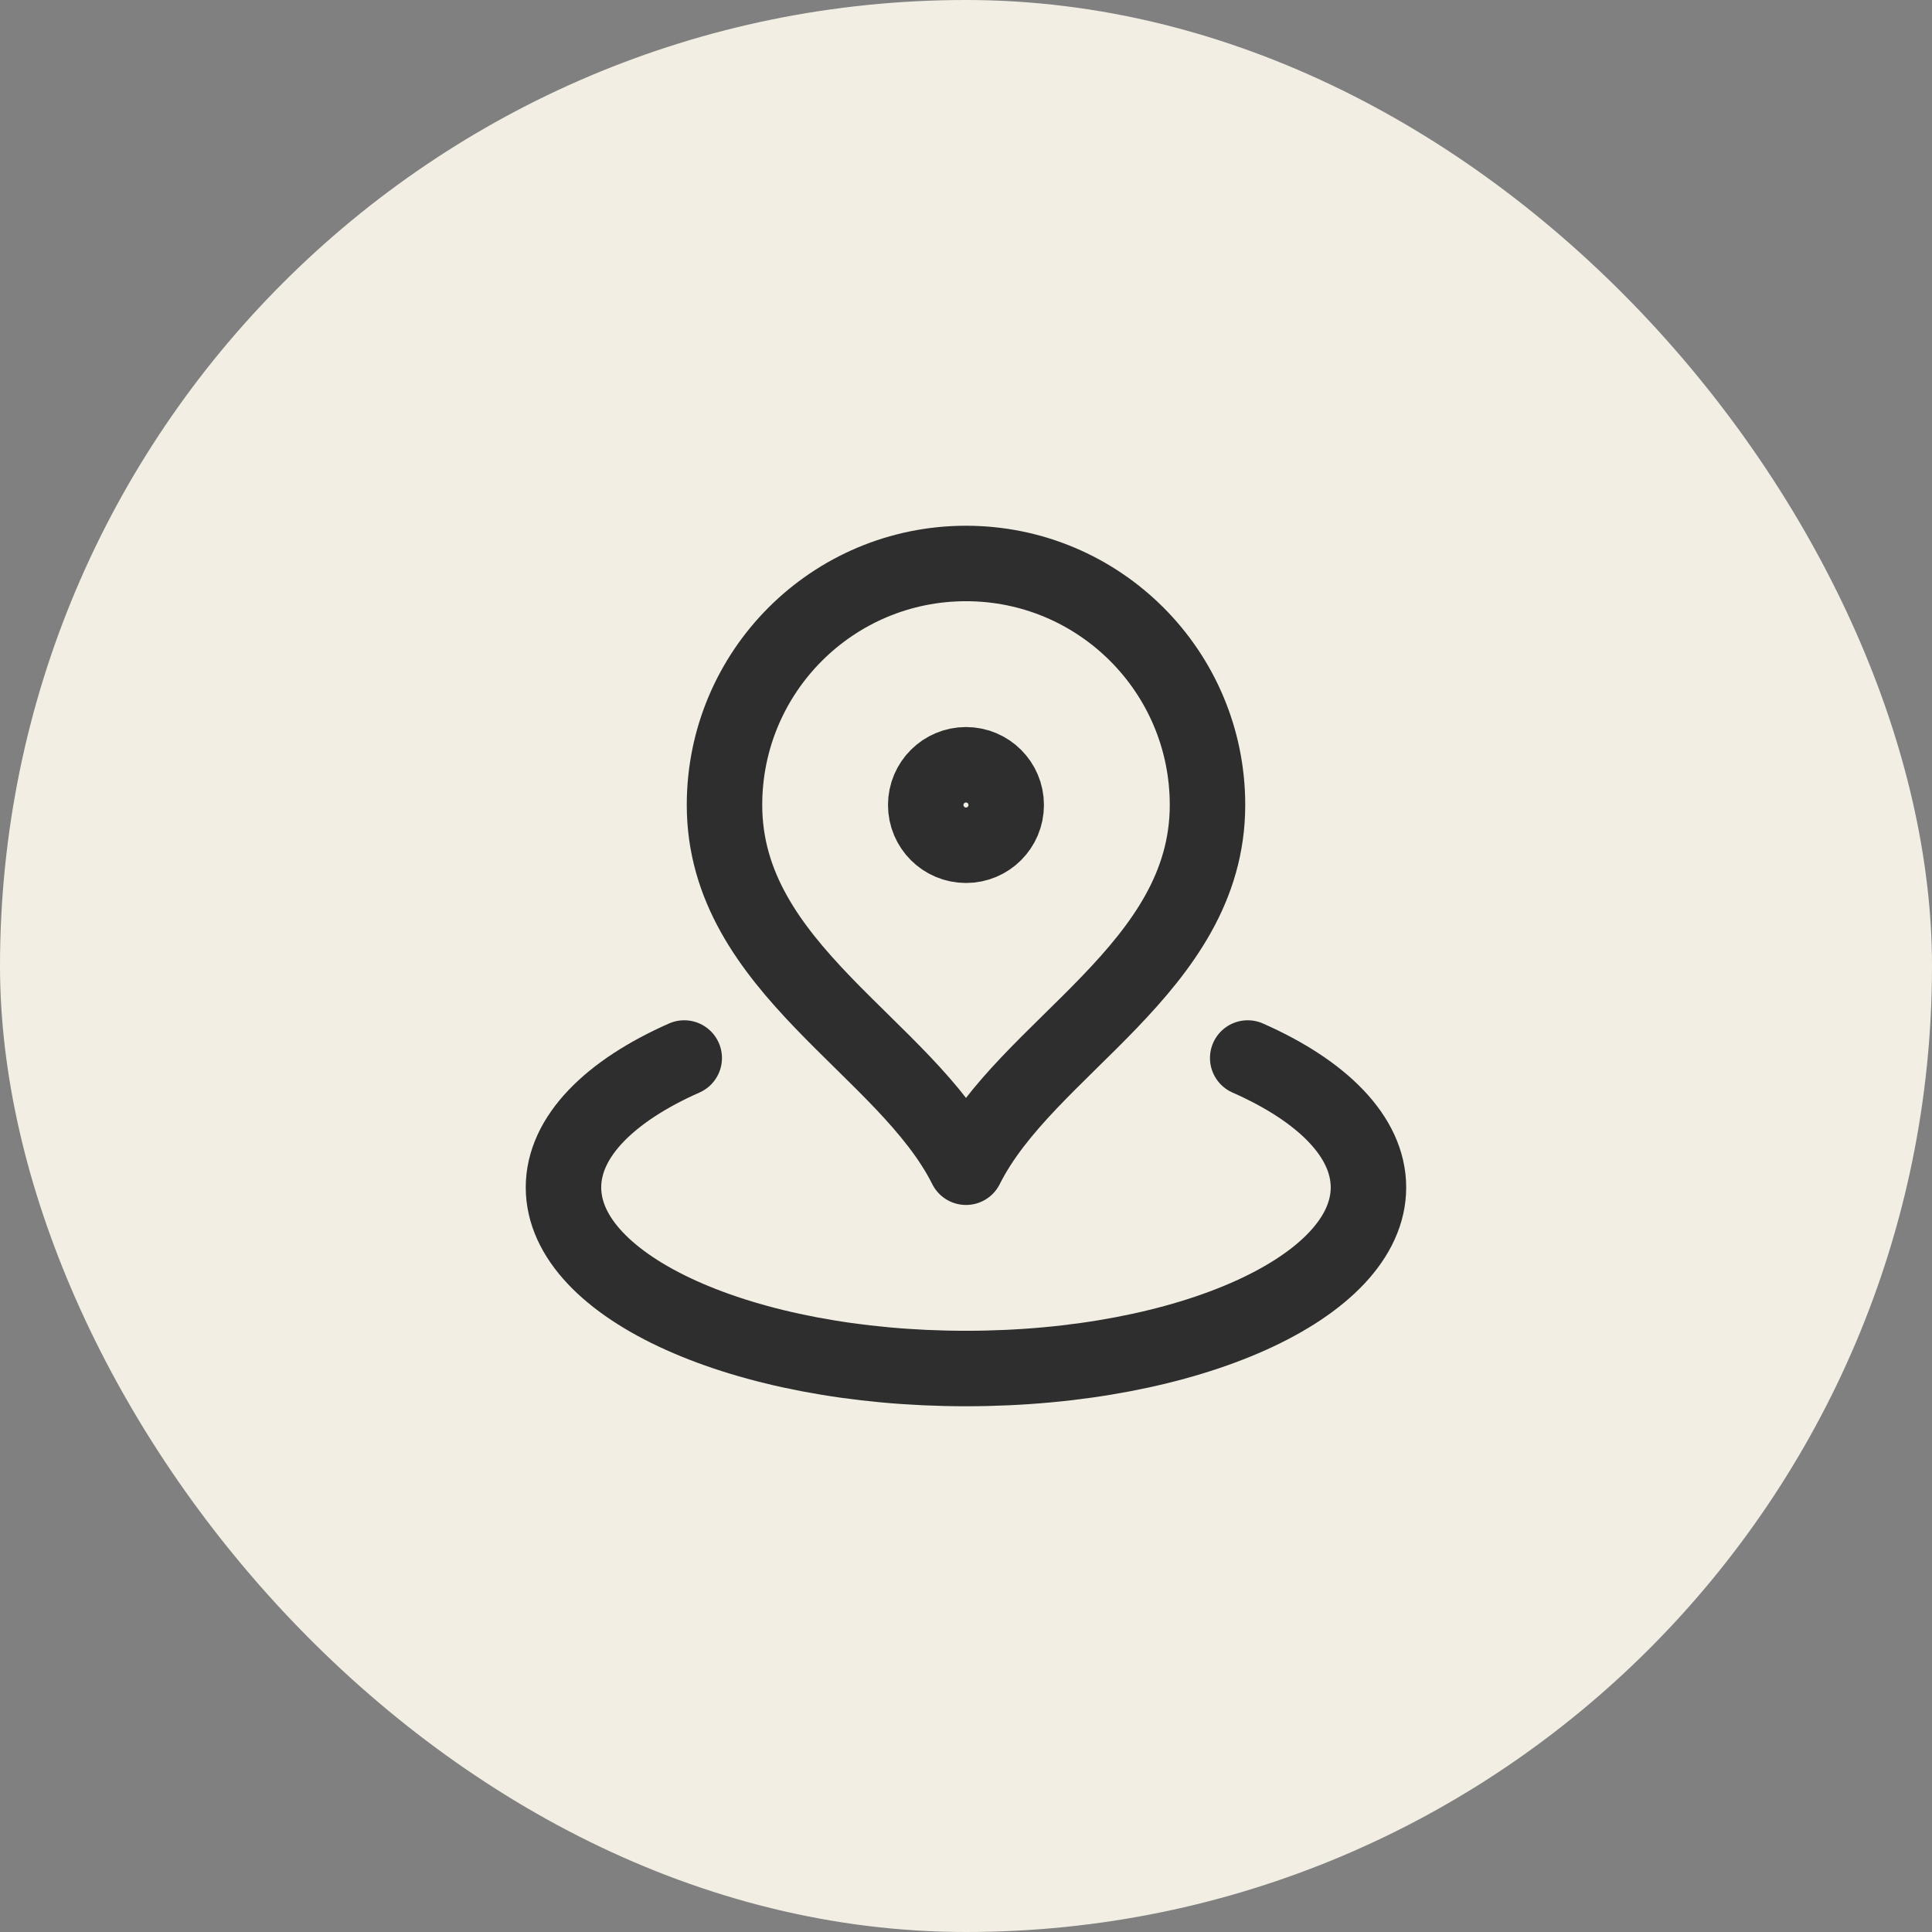 <svg width="32" height="32" viewBox="0 0 32 32" fill="none" xmlns="http://www.w3.org/2000/svg">
<rect x="0" y="0" width="32" height="32" fill="#808080" stroke="none"/>
<rect width="32" height="32" rx="16" fill="#F2EEE4"/>
<g clip-path="url(#clip0_9562_639)">
<path d="M11.333 17.524C10.099 18.069 9.333 18.828 9.333 19.667C9.333 21.324 12.318 22.667 16 22.667C19.682 22.667 22.666 21.324 22.666 19.667C22.666 18.828 21.901 18.069 20.666 17.524M20 13.333C20 16.043 17 17.333 16 19.333C15 17.333 12 16.043 12 13.333C12 11.124 13.79 9.333 16 9.333C18.209 9.333 20 11.124 20 13.333ZM16.666 13.333C16.666 13.702 16.368 14 16 14C15.632 14 15.333 13.702 15.333 13.333C15.333 12.965 15.632 12.667 16 12.667C16.368 12.667 16.666 12.965 16.666 13.333Z" stroke="#2E2E2E" stroke-width="1.25" stroke-linecap="round" stroke-linejoin="round"/>
</g>
<defs>
<clipPath id="clip0_9562_639">
<rect width="16" height="16" fill="white" transform="translate(8 8)"/>
</clipPath>
</defs>
</svg>

